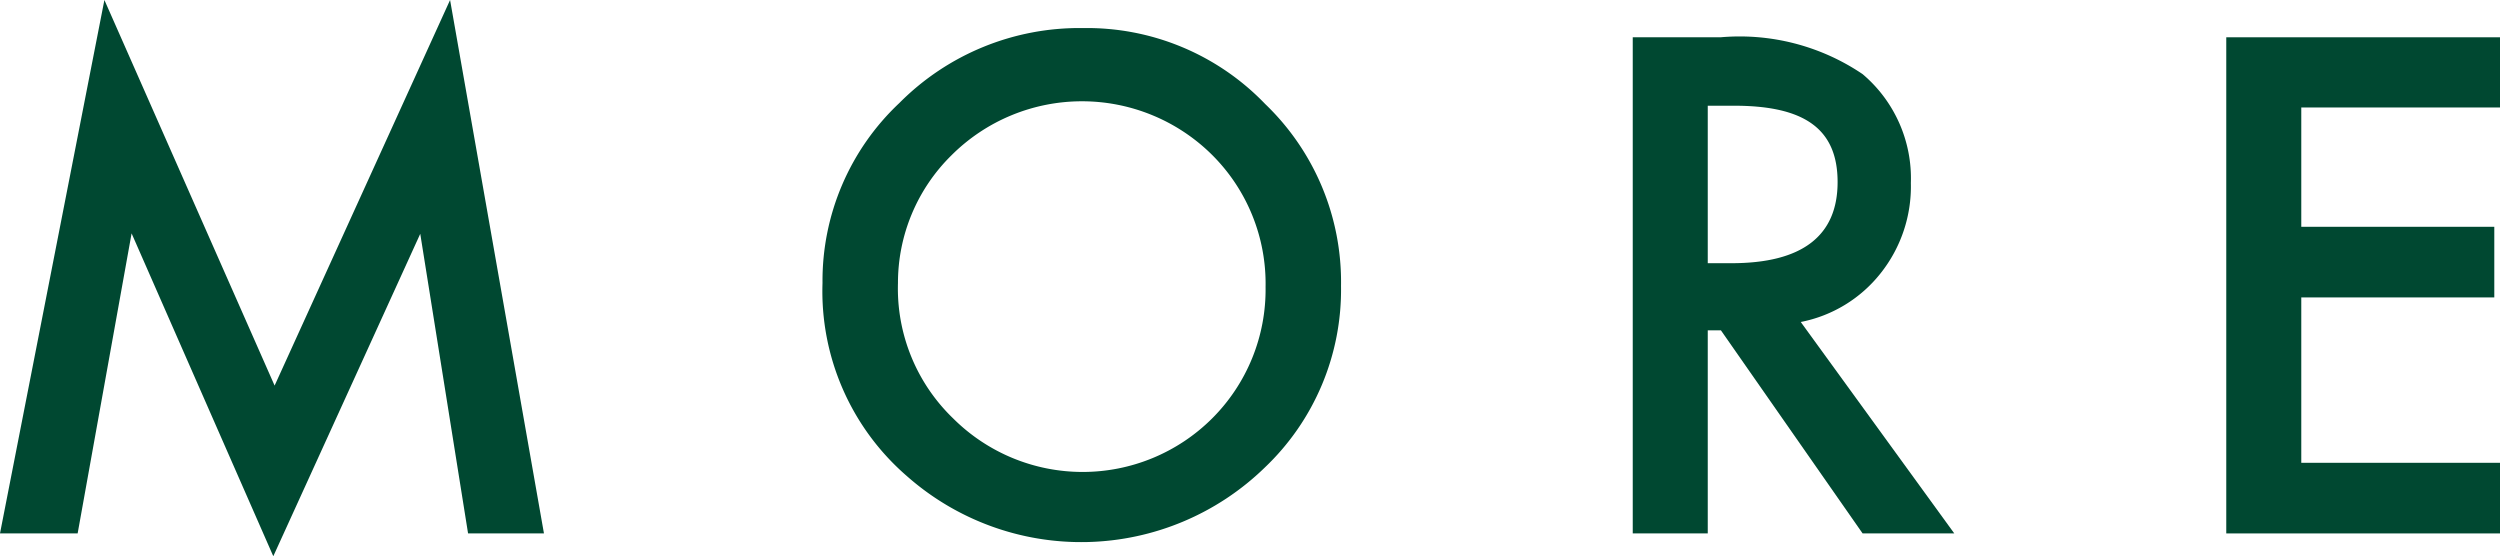 <svg xmlns="http://www.w3.org/2000/svg" viewBox="0 0 56.99 12.68"><defs><style>.cls-1{fill:#004831;}</style></defs><title>more_text</title><g id="レイヤー_2" data-name="レイヤー 2"><g id="レイヤー_1-2" data-name="レイヤー 1"><path class="cls-1" d="M0,12.16,2.38,0,6.26,8.79l4-8.79,2.14,12.16H10.67L9.58,5.33,6.23,12.68,3,5.32,1.77,12.16Z"/><path class="cls-1" d="M18.75,6.45a5.56,5.56,0,0,1,1.75-4.1A5.78,5.78,0,0,1,24.69.64a5.63,5.63,0,0,1,4.15,1.73,5.62,5.62,0,0,1,1.73,4.15,5.59,5.59,0,0,1-1.74,4.14,6,6,0,0,1-8.16.19A5.57,5.57,0,0,1,18.75,6.45Zm1.72,0a4.11,4.11,0,0,0,1.26,3.09,4.18,4.18,0,0,0,5.9,0,4.15,4.15,0,0,0,1.22-3,4.14,4.14,0,0,0-1.21-3,4.21,4.21,0,0,0-5.95,0A4.08,4.08,0,0,0,20.47,6.47Z"/><path class="cls-1" d="M41.05,7.34l3.5,4.82H42.46L39.23,7.53h-.3v4.63H37.22V.85h2a5,5,0,0,1,3.24.84,3.11,3.11,0,0,1,1.1,2.48,3.18,3.18,0,0,1-.69,2.06A3.07,3.07,0,0,1,41.05,7.34ZM38.93,6h.54c1.61,0,2.42-.62,2.42-1.85s-.78-1.74-2.36-1.74h-.6Z"/><path class="cls-1" d="M57,2.45H52.46V5.17h4.4V6.78h-4.4v3.77H57v1.61H50.75V.85H57Z"/></g></g></svg>